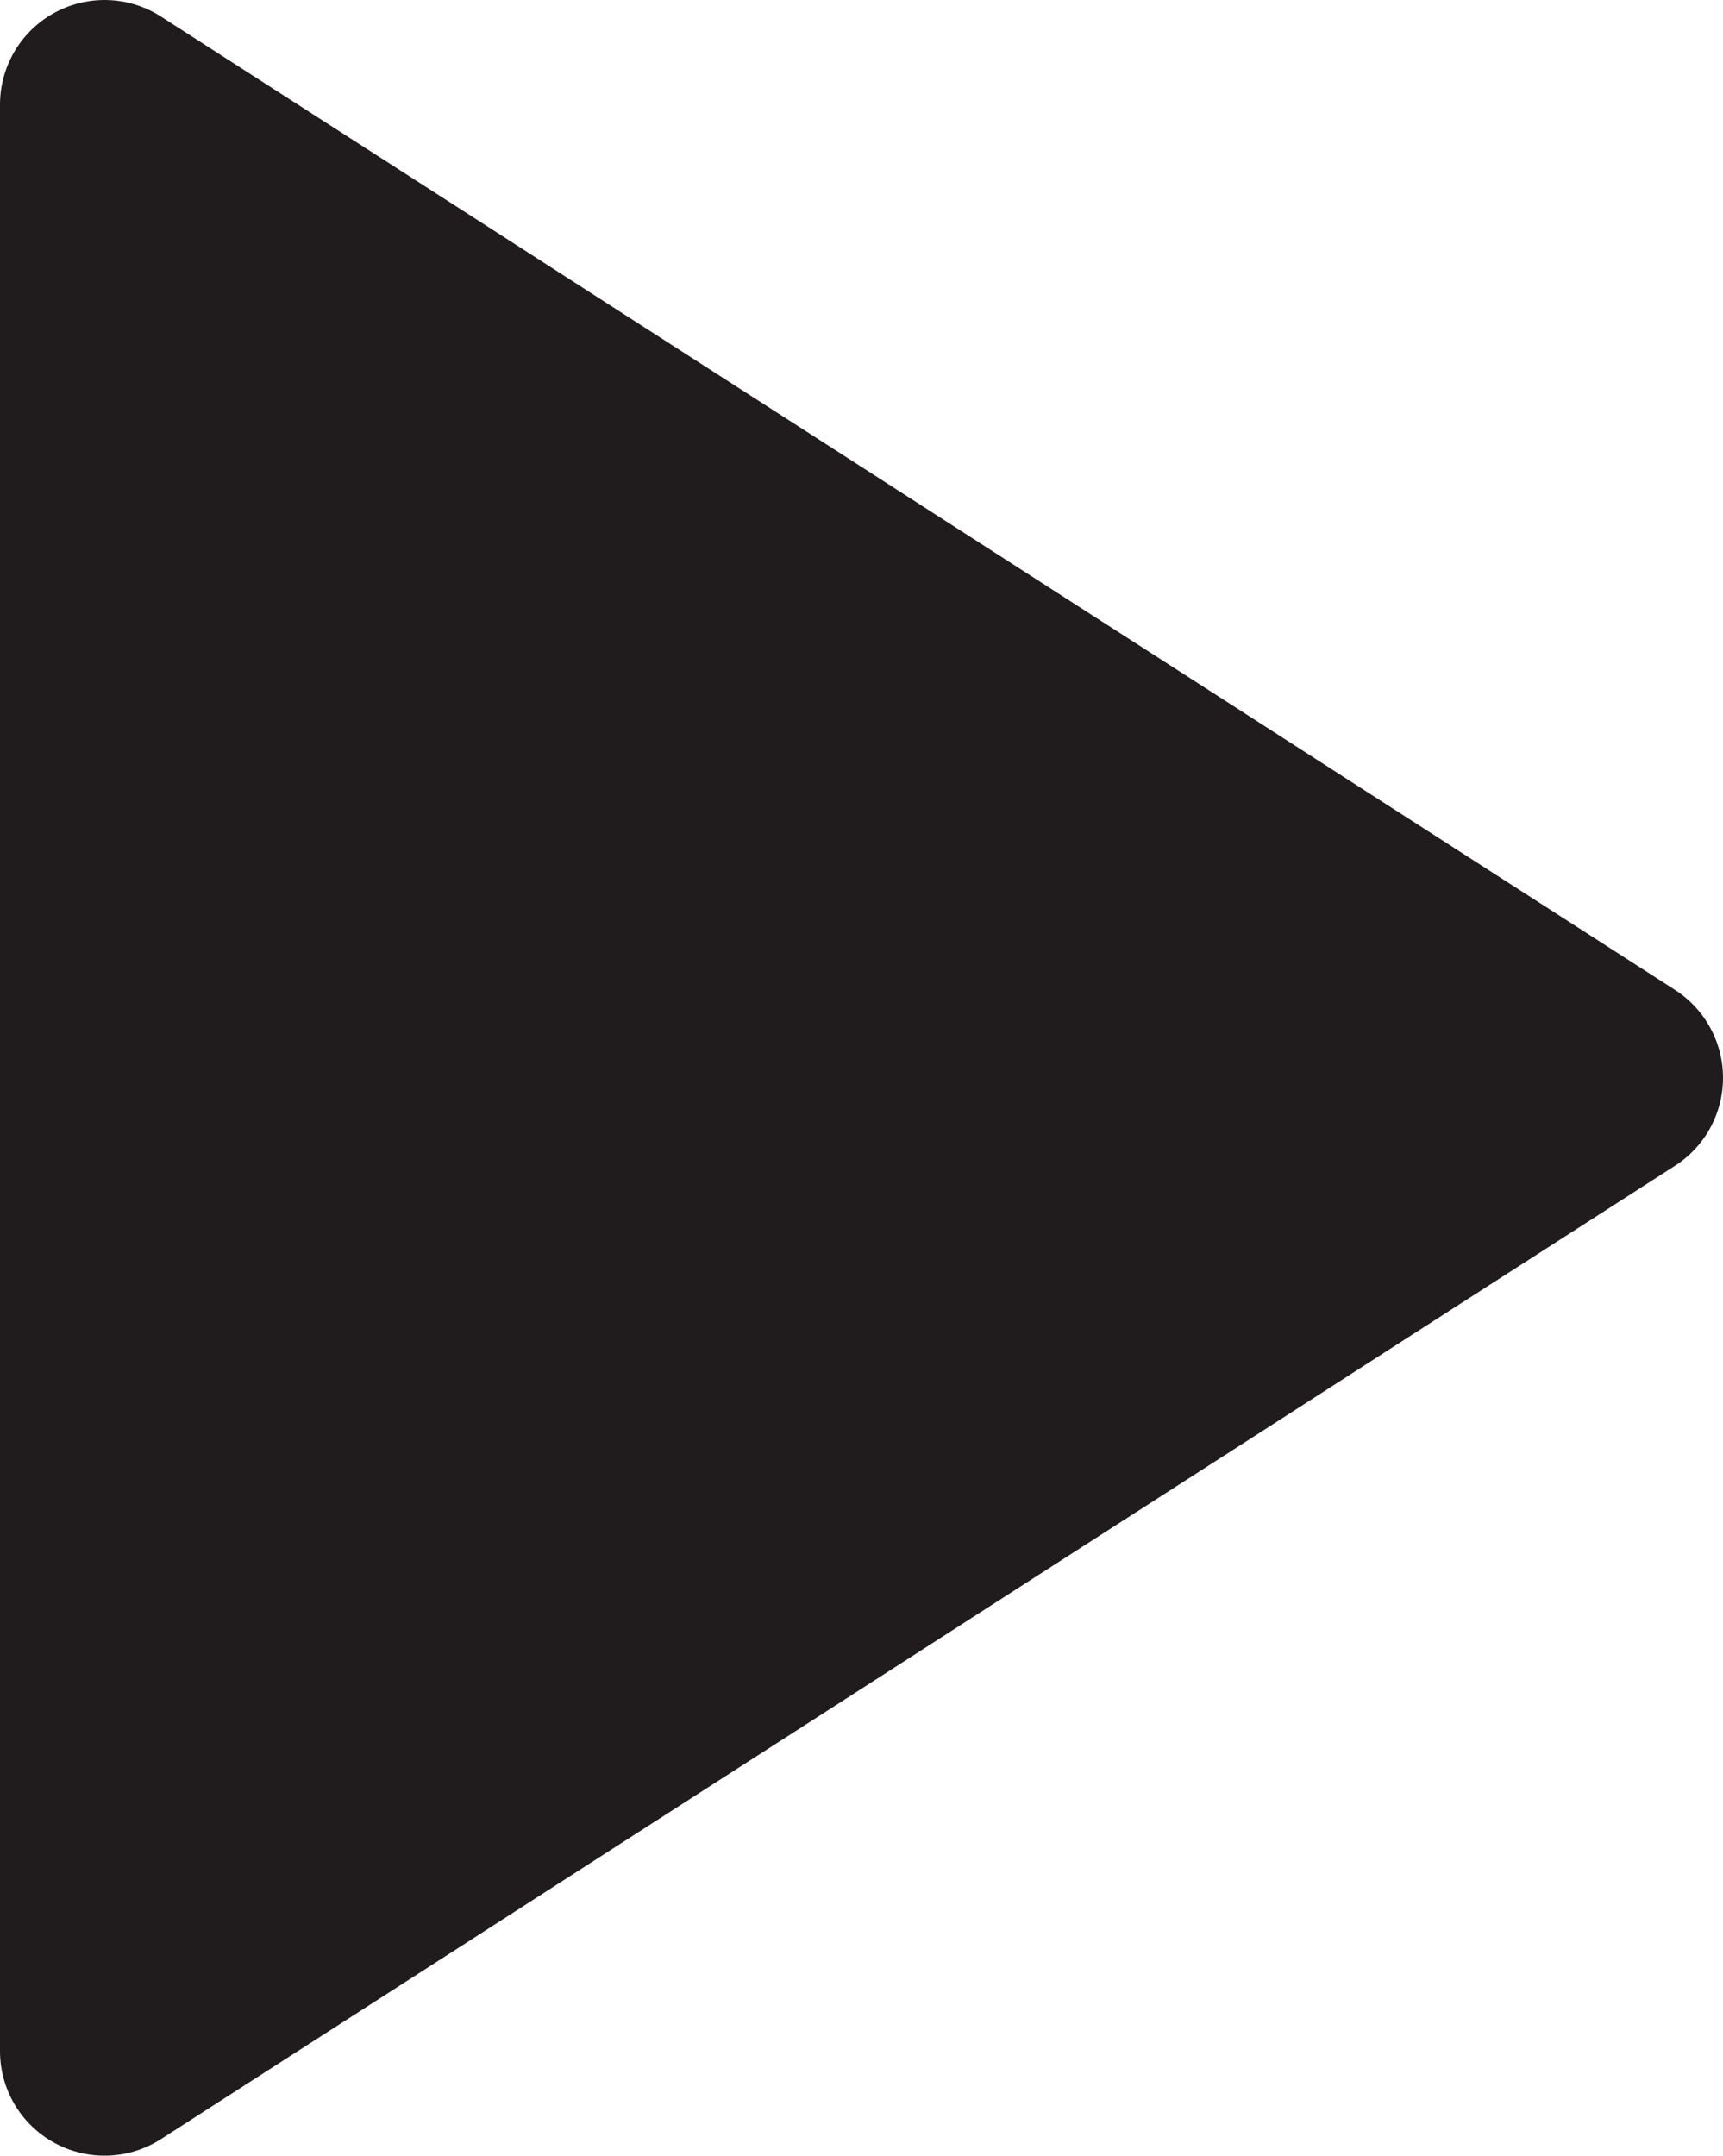 <svg xmlns="http://www.w3.org/2000/svg" width="8.243" height="10.312" viewBox="0 0 8.243 10.312">
  <g id="Icon" transform="translate(0.5 0.5)">
    <path id="Path" d="M4.167,2.5,11.41,7.156,4.167,11.812Z" transform="translate(-4.167 -2.5)" fill="#201c1d" stroke="#201c1e" stroke-linecap="round" stroke-linejoin="round" stroke-width="1"/>
  </g>
</svg>
